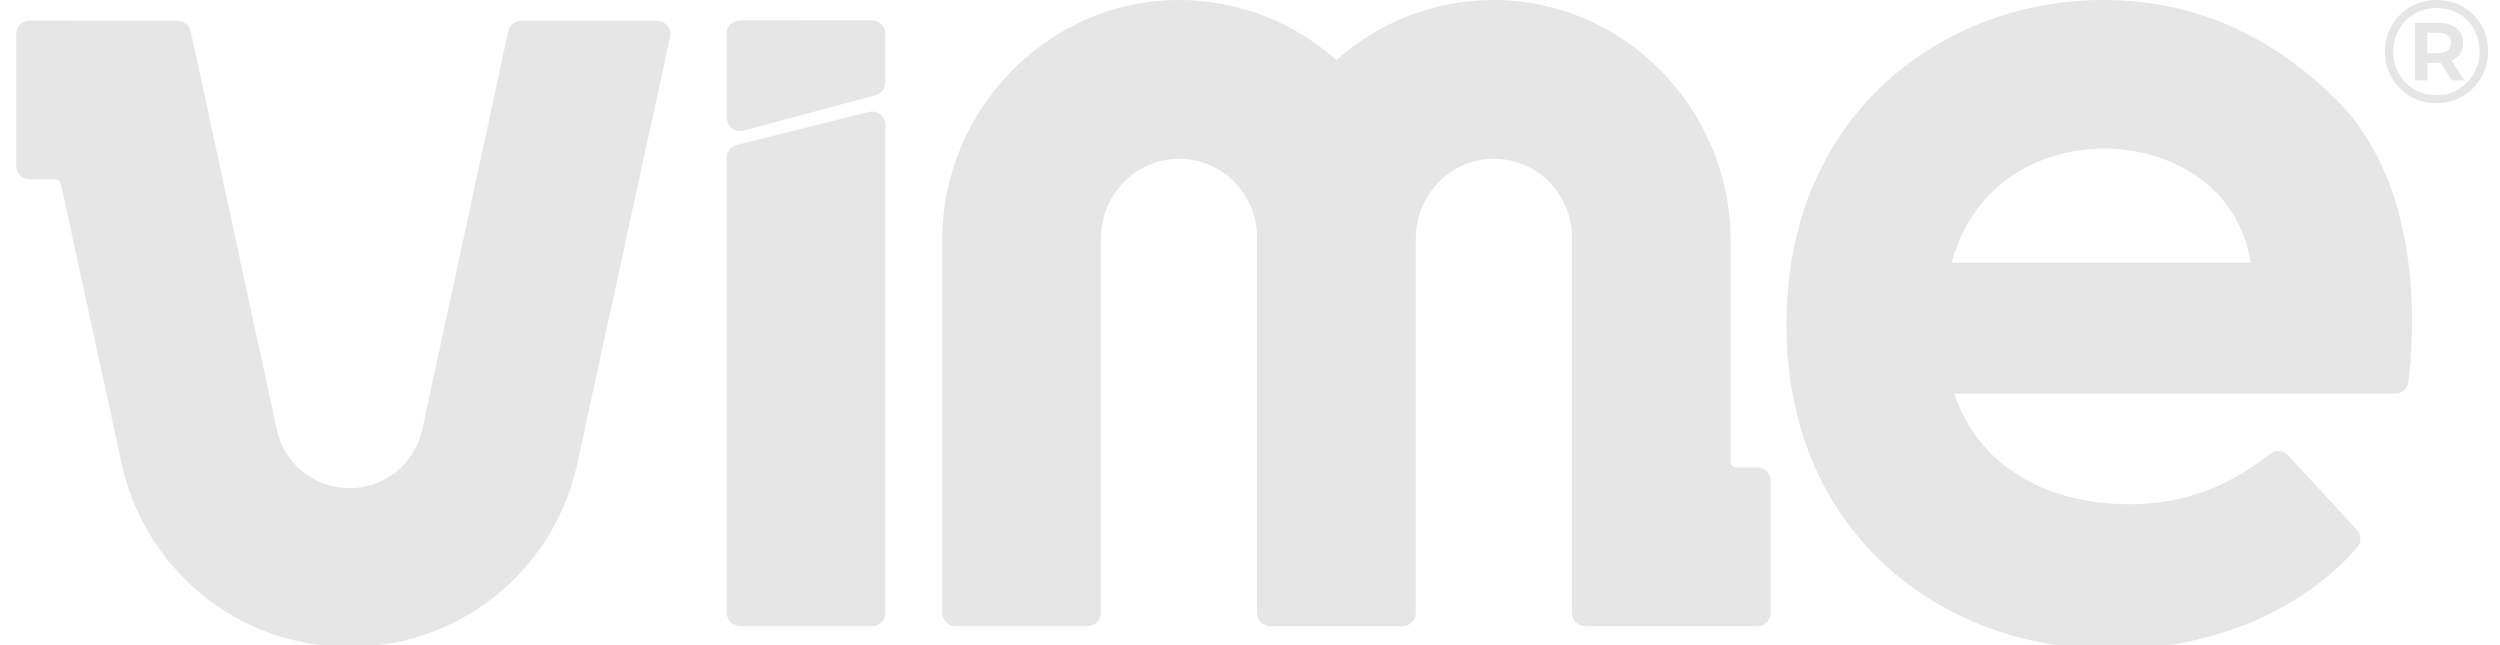 <svg xmlns="http://www.w3.org/2000/svg" width="62" height="16" viewBox="0 0 62 16" fill="none"><g clip-path="url(#clip0_60515_2603)"><path d="M16.292 0.513H12.93C12.774 0.513 12.637 0.623 12.604 0.776L10.464 10.684C10.267 11.521 9.527 12.107 8.667 12.107C7.807 12.107 7.068 11.521 6.87 10.684L4.731 0.776C4.697 0.623 4.562 0.513 4.405 0.513L0.737 0.509C0.553 0.509 0.403 0.659 0.403 0.843V4.113C0.403 4.297 0.552 4.447 0.736 4.447H1.376C1.439 4.447 1.493 4.491 1.507 4.551L3.037 11.589C3.657 14.212 5.972 16.044 8.667 16.044C11.363 16.044 13.678 14.212 14.297 11.589L16.618 0.918C16.663 0.709 16.505 0.513 16.292 0.513H16.292Z" fill="#E6E6E6"></path><path d="M43.581 11.591H43.053C42.979 11.591 42.919 11.531 42.919 11.458V5.95C42.919 2.692 40.254 -0.026 36.997 0C35.519 0.012 34.169 0.573 33.142 1.49C32.115 0.573 30.766 0.013 29.288 0C26.03 -0.027 23.366 2.692 23.366 5.949V15.194C23.366 15.379 23.515 15.528 23.699 15.528H26.969C27.154 15.528 27.303 15.379 27.303 15.194V5.914C27.303 4.861 28.127 3.97 29.18 3.939C30.273 3.906 31.174 4.787 31.174 5.874V15.196C31.174 15.38 31.323 15.53 31.507 15.53H34.777C34.962 15.53 35.111 15.38 35.111 15.196V5.914C35.111 4.861 35.935 3.97 36.988 3.939C38.081 3.906 38.982 4.787 38.982 5.874V15.196C38.982 15.38 39.13 15.53 39.315 15.53H43.581C43.765 15.53 43.913 15.38 43.913 15.196C43.913 14.255 43.913 13.1 43.913 11.926C43.913 11.742 43.764 11.592 43.58 11.592L43.581 11.591Z" fill="#E6E6E6"></path><path d="M52.152 0C48.252 0 44.304 2.766 44.304 8.052C44.304 10.479 45.149 12.54 46.75 14.012C48.216 15.362 50.218 16.105 52.385 16.105C54.82 16.105 57.065 15.167 58.456 13.583C58.568 13.455 58.564 13.262 58.449 13.137L56.742 11.29C56.622 11.161 56.424 11.148 56.287 11.258C55.322 12.028 54.217 12.505 52.821 12.505C50.652 12.505 49.044 11.486 48.466 9.765H59.397C59.565 9.765 59.707 9.64 59.728 9.474C59.861 8.408 60.147 4.669 57.954 2.488C56.349 0.891 54.446 0 52.152 0ZM48.396 6.514C48.98 4.435 50.714 3.686 52.181 3.686C53.783 3.686 55.495 4.563 55.82 6.514H48.396Z" fill="#E6E6E6"></path><path d="M61.539 0.625C61.428 0.43 61.275 0.278 61.081 0.167C60.886 0.055 60.669 0 60.43 0C60.19 0 59.973 0.057 59.777 0.17C59.581 0.284 59.427 0.438 59.315 0.634C59.203 0.83 59.146 1.045 59.146 1.279C59.146 1.514 59.202 1.729 59.315 1.925C59.427 2.12 59.58 2.275 59.775 2.388C59.97 2.502 60.185 2.559 60.422 2.559C60.659 2.559 60.876 2.502 61.071 2.388C61.267 2.275 61.421 2.12 61.535 1.923C61.648 1.726 61.705 1.509 61.705 1.272C61.705 1.035 61.65 0.82 61.538 0.625L61.539 0.625ZM61.354 1.822C61.26 1.987 61.131 2.119 60.968 2.215C60.805 2.312 60.623 2.36 60.422 2.36C60.221 2.36 60.039 2.312 59.876 2.216C59.713 2.121 59.585 1.991 59.491 1.827C59.399 1.662 59.352 1.48 59.352 1.279C59.352 1.079 59.399 0.896 59.491 0.732C59.584 0.568 59.713 0.438 59.878 0.342C60.042 0.247 60.226 0.199 60.429 0.199C60.632 0.199 60.815 0.246 60.976 0.34C61.139 0.434 61.265 0.563 61.357 0.727C61.449 0.89 61.494 1.072 61.494 1.273C61.494 1.474 61.447 1.656 61.353 1.822H61.354Z" fill="#E6E6E6"></path><path d="M61.012 1.334C61.061 1.259 61.086 1.169 61.086 1.062C61.086 0.91 61.032 0.789 60.924 0.7C60.817 0.611 60.67 0.566 60.484 0.566H59.889V1.994H60.201V1.559H60.523L60.806 1.994H61.118L60.799 1.505C60.891 1.466 60.962 1.409 61.011 1.335L61.012 1.334ZM60.702 1.249C60.647 1.294 60.568 1.316 60.466 1.316H60.198V0.812H60.466C60.568 0.812 60.647 0.834 60.702 0.878C60.757 0.921 60.785 0.983 60.785 1.062C60.785 1.142 60.757 1.205 60.702 1.249Z" fill="#E6E6E6"></path><path d="M21.625 0.504C20.684 0.504 19.528 0.506 18.355 0.506C18.17 0.506 18.021 0.655 18.021 0.839V2.916C18.021 3.136 18.229 3.295 18.441 3.239L21.727 2.358C21.864 2.314 21.958 2.185 21.958 2.041V0.838C21.958 0.654 21.808 0.504 21.624 0.504H21.625Z" fill="#E6E6E6"></path><path d="M21.544 2.777L18.274 3.594C18.125 3.632 18.021 3.765 18.021 3.918V15.194C18.021 15.378 18.17 15.528 18.355 15.528H21.625C21.809 15.528 21.958 15.378 21.958 15.194V3.1C21.958 2.884 21.754 2.724 21.544 2.777Z" fill="#E6E6E6"></path></g><defs><clipPath id="clip0_60515_2603"><rect width="62" height="16" fill="white"></rect></clipPath></defs></svg>